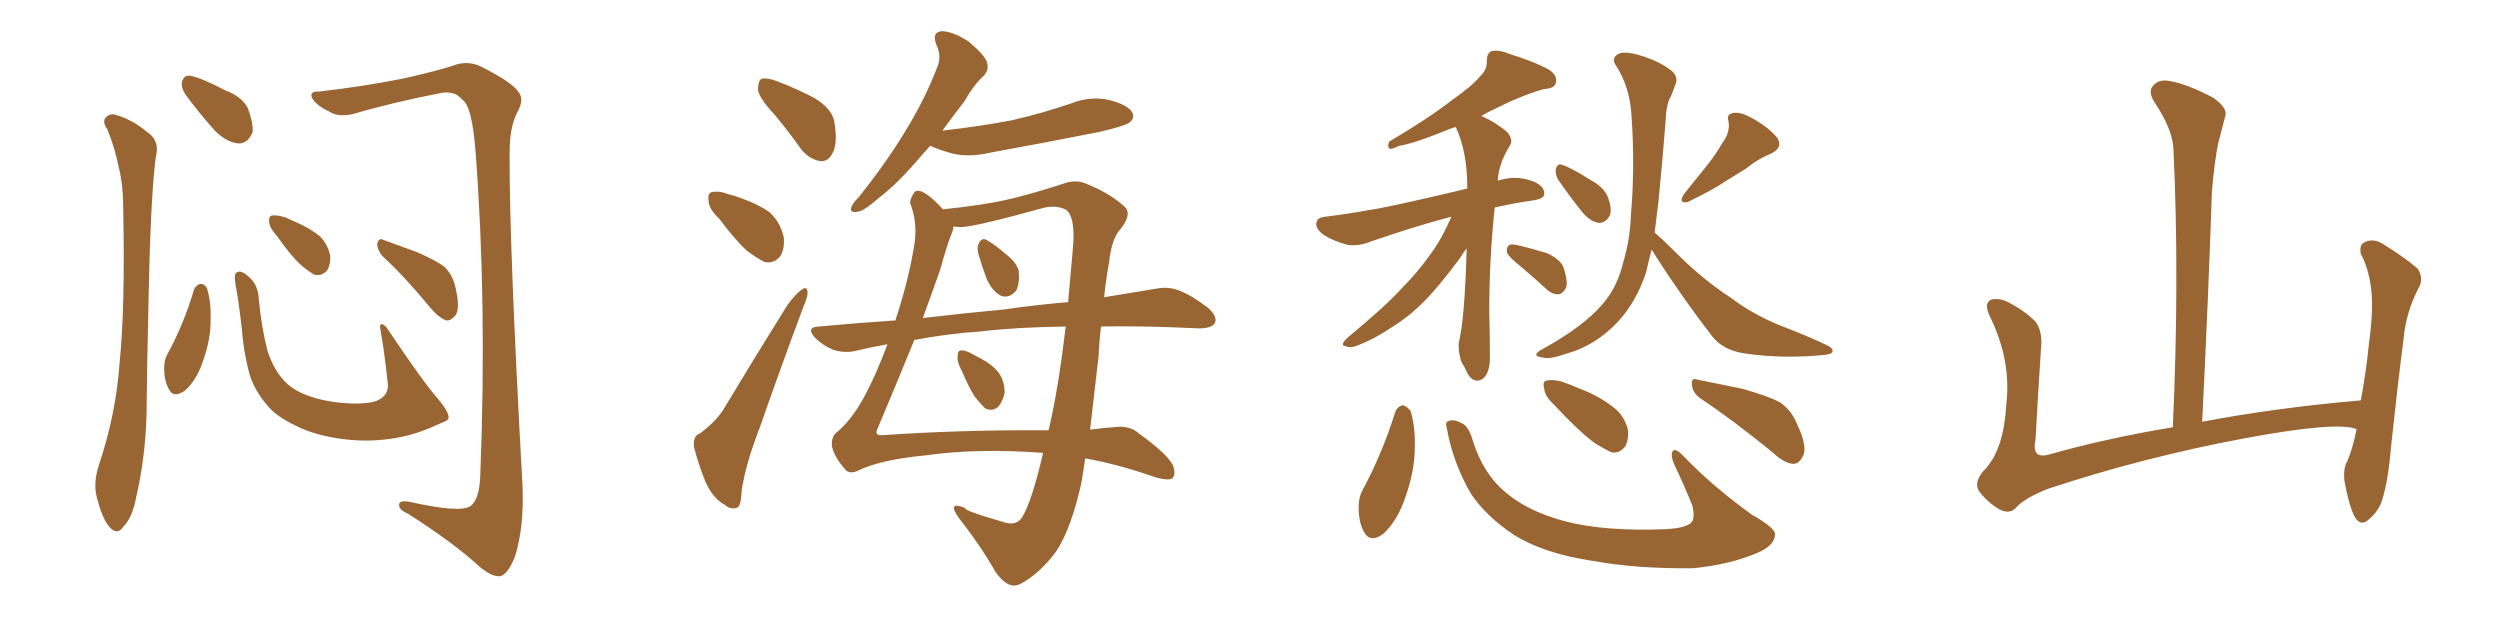 <svg xmlns="http://www.w3.org/2000/svg" xmlns:xlink="http://www.w3.org/1999/xlink" width="600" height="150"><path fill="#996633" padding="10" d="M25.78 31.05L25.78 31.05Q24.61 29.44 25.20 28.42L25.20 28.42Q26.22 27.10 27.69 27.54L27.69 27.54Q31.79 28.71 35.45 31.79L35.45 31.79Q37.79 33.40 37.65 36.18L37.65 36.18Q36.18 43.80 35.60 74.56L35.60 74.56Q35.30 87.01 35.16 99.76L35.16 99.76Q34.86 110.01 32.67 119.38L32.67 119.38Q31.79 124.22 29.59 126.42L29.59 126.42Q28.13 128.61 26.22 126.42L26.22 126.42Q24.46 124.37 23.14 118.95L23.14 118.95Q22.41 115.72 23.73 111.62L23.73 111.62Q27.83 99.46 28.71 87.01L28.71 87.01Q30.03 73.97 29.59 50.98L29.59 50.98Q29.59 44.38 28.56 40.43L28.56 40.43Q27.69 35.89 25.78 31.05ZM44.53 22.71L44.53 22.71Q43.51 21.24 43.65 19.78L43.65 19.78Q44.09 18.02 45.56 18.16L45.56 18.16Q48.19 18.60 54.05 21.68L54.05 21.68Q58.01 23.14 59.47 25.93L59.47 25.93Q60.79 29.44 60.64 31.64L60.64 31.64Q59.47 34.57 57.13 34.42L57.13 34.42Q54.35 34.13 51.56 31.35L51.56 31.35Q47.75 27.10 44.53 22.71ZM46.58 69.43L46.58 69.43Q47.17 68.26 48.19 68.12L48.19 68.12Q49.07 68.12 49.66 69.14L49.66 69.14Q50.68 72.36 50.54 76.46L50.54 76.46Q50.68 81.45 48.49 87.30L48.49 87.30Q47.02 91.41 44.38 93.75L44.38 93.75Q41.60 95.65 40.58 93.46L40.58 93.46Q39.40 91.55 39.40 88.33L39.40 88.33Q39.40 86.28 40.28 84.81L40.28 84.81Q44.24 77.49 46.58 69.43ZM107.67 100.05L107.67 100.05Q107.81 100.93 105.91 101.51L105.91 101.51Q100.63 104.00 96.24 104.88L96.24 104.88Q90.53 106.05 84.67 105.62L84.67 105.62Q77.34 105.03 72.07 102.69L72.07 102.69Q67.53 100.63 65.19 98.44L65.19 98.44Q61.38 94.48 59.91 89.94L59.91 89.94Q58.45 84.52 58.01 78.66L58.01 78.66Q57.13 71.19 56.54 68.41L56.54 68.41Q56.10 65.92 56.69 65.48L56.69 65.48Q57.71 64.60 59.62 66.36L59.62 66.36Q61.96 68.26 62.11 71.78L62.11 71.78Q62.70 78.22 64.16 84.08L64.16 84.08Q65.92 89.50 69.14 92.29L69.14 92.29Q71.48 94.34 76.03 95.65L76.03 95.65Q81.15 96.97 86.43 96.83L86.43 96.83Q90.09 96.68 91.41 95.65L91.41 95.65Q93.46 94.34 93.02 91.55L93.02 91.55Q92.29 84.67 91.26 78.81L91.26 78.81Q91.11 77.78 91.55 77.78L91.55 77.78Q92.43 77.93 93.02 78.96L93.02 78.96Q101.66 91.85 105.18 95.80L105.18 95.80Q107.52 98.58 107.67 100.05ZM66.50 56.69L66.50 56.69Q64.75 54.79 64.60 53.32L64.60 53.32Q64.45 51.86 65.33 51.71L65.33 51.71Q66.50 51.56 68.41 52.15L68.41 52.15Q69.73 52.73 71.04 53.32L71.04 53.32Q74.41 54.79 76.76 56.69L76.76 56.69Q78.66 58.59 79.25 61.38L79.25 61.38Q79.39 63.43 78.52 64.89L78.52 64.89Q77.20 66.36 75.44 65.92L75.44 65.92Q74.12 65.19 72.36 63.72L72.36 63.72Q70.02 61.67 66.50 56.69ZM91.70 61.38L91.70 61.38Q90.53 59.91 90.53 58.45L90.53 58.45Q90.97 56.98 91.99 57.57L91.99 57.57Q94.78 58.59 100.05 60.50L100.05 60.50Q104.74 62.55 106.64 64.01L106.64 64.01Q108.69 66.06 109.28 68.85L109.28 68.85Q110.60 74.41 109.13 75.88L109.13 75.88Q108.11 77.05 107.08 76.90L107.08 76.90Q105.18 76.17 103.27 73.83L103.27 73.83Q97.12 66.36 91.70 61.38ZM76.61 21.97L76.61 21.97L76.61 21.97Q86.87 20.80 96.53 18.90L96.53 18.90Q105.76 16.85 109.86 15.38L109.86 15.38Q112.94 14.65 115.72 16.11L115.72 16.11Q122.90 19.78 124.37 21.97L124.37 21.97Q125.98 23.88 124.07 27.10L124.07 27.10Q122.31 30.62 122.31 36.47L122.31 36.47Q122.17 58.15 125.39 116.31L125.39 116.31Q125.83 126.42 123.63 133.45L123.63 133.45Q122.02 137.70 120.12 138.28L120.12 138.28Q118.07 138.57 114.84 135.79L114.84 135.79Q108.98 130.37 98.00 123.34L98.00 123.34Q95.95 122.46 95.80 121.44L95.80 121.44Q95.51 119.97 98.14 120.41L98.14 120.41Q110.60 123.19 112.94 121.44L112.94 121.44Q115.14 119.82 115.28 113.67L115.28 113.67Q116.89 72.22 114.11 36.04L114.11 36.04Q113.23 25.20 110.89 23.88L110.89 23.88Q109.28 21.83 106.05 22.27L106.05 22.27Q94.04 24.61 84.67 27.39L84.67 27.39Q81.01 28.13 79.10 26.81L79.10 26.81Q75.88 25.34 74.85 23.44L74.85 23.44Q74.27 21.83 76.61 21.97ZM186.04 27.69L186.04 27.69Q182.08 23.44 181.93 21.53L181.93 21.53Q181.93 19.34 182.81 18.90L182.81 18.90Q184.13 18.60 186.47 19.48L186.47 19.48Q191.46 21.39 195.56 23.58L195.56 23.58Q199.80 26.22 200.24 29.30L200.24 29.30Q201.12 34.42 199.80 36.77L199.80 36.77Q198.78 38.82 196.88 38.67L196.88 38.67Q194.24 38.23 192.33 35.89L192.33 35.89Q189.11 31.35 186.04 27.69ZM172.56 52.44L172.56 52.44Q170.21 50.24 170.07 48.34L170.07 48.34Q169.78 46.29 170.80 46.14L170.80 46.14Q172.41 45.70 174.76 46.58L174.76 46.58Q176.51 47.02 177.98 47.61L177.98 47.61Q181.79 48.93 184.57 50.83L184.57 50.83Q187.21 53.17 188.09 56.84L188.09 56.84Q188.38 59.47 187.35 61.38L187.35 61.38Q185.74 63.43 183.40 62.84L183.40 62.84Q181.64 61.96 179.30 60.21L179.30 60.21Q176.66 57.86 172.56 52.44ZM168.02 104.00L168.02 104.00Q172.12 100.93 173.88 97.85L173.88 97.85Q180.91 86.13 188.96 73.24L188.96 73.24Q190.87 70.61 192.33 69.58L192.33 69.58Q193.65 68.55 193.80 70.02L193.80 70.02Q193.95 71.04 192.92 73.39L192.92 73.39Q187.79 87.01 182.37 102.54L182.37 102.54Q178.86 111.62 177.98 117.92L177.98 117.92Q177.83 121.73 176.81 121.88L176.81 121.88Q175.20 122.31 174.17 121.29L174.17 121.29Q171.24 119.82 169.34 115.72L169.34 115.72Q167.43 110.89 166.55 107.23L166.55 107.23Q166.26 104.59 168.02 104.00ZM230.86 89.06L230.86 89.06Q229.69 87.01 229.83 85.55L229.83 85.55Q229.83 84.08 230.71 84.08L230.71 84.08Q231.88 84.08 233.64 85.11L233.64 85.11Q234.52 85.55 235.55 86.13L235.55 86.13Q238.04 87.45 239.50 89.21L239.50 89.21Q241.11 91.26 241.11 94.34L241.11 94.34Q240.67 96.24 239.65 97.56L239.65 97.56Q238.18 98.88 236.43 98.00L236.43 98.00Q235.40 96.97 233.94 95.21L233.94 95.21Q232.62 93.16 230.86 89.06ZM234.81 60.94L234.81 60.94Q234.38 59.33 234.96 58.30L234.96 58.30Q235.69 56.98 236.72 57.57L236.72 57.57Q238.48 58.45 241.70 61.23L241.70 61.23Q243.90 62.99 244.48 64.89L244.48 64.89Q244.78 67.97 243.90 69.73L243.90 69.73Q242.29 71.63 240.38 71.04L240.38 71.04Q238.33 70.17 236.87 67.09L236.87 67.09Q235.69 64.01 234.81 60.94ZM223.24 35.01L223.24 35.01Q221.48 36.91 220.02 38.67L220.02 38.67Q214.89 44.53 210.79 47.61L210.79 47.61Q207.28 50.68 205.81 50.83L205.81 50.83Q203.76 51.12 204.35 49.66L204.35 49.66Q204.64 48.78 206.10 47.31L206.10 47.31Q212.55 39.26 217.09 31.79L217.09 31.79Q221.92 24.02 225 15.97L225 15.97Q226.03 13.48 224.71 10.69L224.71 10.69Q223.54 7.62 226.17 7.47L226.17 7.47Q228.81 7.62 232.47 9.96L232.47 9.96Q236.28 13.18 236.87 14.94L236.87 14.94Q237.45 16.70 236.13 18.16L236.13 18.16Q233.79 20.21 231.45 24.32L231.45 24.32Q228.52 28.13 226.17 31.35L226.17 31.35Q235.25 30.32 242.87 28.86L242.87 28.86Q250.49 27.10 257.23 24.76L257.23 24.76Q261.77 23.00 266.31 24.02L266.31 24.02Q270.70 25.20 271.73 26.95L271.73 26.95Q272.46 28.42 271.00 29.44L271.00 29.44Q270.12 30.18 263.96 31.64L263.96 31.64Q250.63 34.28 237.74 36.62L237.74 36.62Q232.91 37.79 228.81 36.91L228.81 36.91Q225.59 36.04 223.24 35.01ZM250.34 108.69L250.34 108.69Q234.67 107.52 222.22 109.28L222.22 109.28Q211.38 110.30 205.96 112.94L205.96 112.94Q203.76 113.96 202.73 112.50L202.73 112.50Q200.24 109.72 199.66 107.08L199.66 107.08Q199.51 105.03 200.54 104.00L200.54 104.00Q204.35 100.93 207.42 95.21L207.42 95.21Q210.21 90.09 212.99 82.62L212.99 82.62Q208.89 83.35 205.22 84.23L205.22 84.23Q202.73 84.81 199.95 83.94L199.95 83.94Q197.46 82.91 195.56 81.01L195.56 81.01Q193.36 78.52 196.44 78.37L196.44 78.37Q205.96 77.49 214.89 76.90L214.89 76.90Q218.12 67.09 219.43 58.74L219.43 58.74Q220.31 53.61 218.41 48.63L218.41 48.63Q218.55 47.31 219.58 46.00L219.58 46.00Q221.34 44.82 226.32 50.24L226.32 50.24Q236.28 49.22 242.43 47.75L242.43 47.75Q248.00 46.44 255.18 44.09L255.18 44.09Q258.40 42.92 261.04 44.24L261.04 44.24Q266.46 46.44 269.97 49.66L269.97 49.66Q271.73 51.42 268.95 54.93L268.95 54.93Q266.75 57.28 266.16 63.13L266.16 63.13Q265.43 66.94 264.99 71.34L264.99 71.34Q272.02 70.17 277.44 69.29L277.44 69.29Q280.37 68.70 283.01 69.73L283.01 69.73Q286.08 70.90 290.04 73.97L290.04 73.97Q292.38 76.17 291.50 77.64L291.50 77.64Q290.63 78.81 287.84 78.81L287.84 78.81Q284.47 78.66 280.52 78.52L280.52 78.52Q271.73 78.22 264.26 78.37L264.26 78.37Q263.82 81.74 263.67 85.40L263.67 85.40Q262.65 94.34 261.62 103.13L261.62 103.13Q264.55 102.69 267.19 102.54L267.19 102.54Q271.14 101.95 273.49 104.15L273.49 104.15Q280.22 108.98 281.54 111.77L281.54 111.77Q282.42 114.40 280.96 114.99L280.96 114.99Q279.49 115.28 276.42 114.26L276.42 114.26Q268.51 111.47 260.45 110.01L260.45 110.01Q260.01 112.94 259.57 115.72L259.57 115.72Q257.08 127.00 253.42 132.42L253.42 132.42Q249.46 137.70 245.07 140.04L245.07 140.04Q242.14 141.80 238.92 137.26L238.92 137.26Q235.25 130.81 230.27 124.51L230.27 124.51Q227.05 120.12 231.59 121.88L231.59 121.88Q231.01 122.46 240.67 125.24L240.67 125.24Q243.90 126.42 245.36 124.07L245.36 124.07Q247.71 120.12 250.34 108.69ZM251.66 103.27L251.66 103.27Q254.00 93.46 255.76 78.37L255.76 78.37Q243.90 78.52 235.40 79.54L235.40 79.54Q227.05 80.13 219.43 81.59L219.43 81.59Q215.77 90.67 210.50 103.13L210.50 103.13Q209.91 104.59 211.82 104.44L211.82 104.44Q230.57 103.13 251.66 103.27ZM230.71 54.49L230.71 54.49L230.71 54.49Q229.83 54.49 228.81 54.35L228.81 54.35Q228.81 55.08 228.37 56.10L228.37 56.10Q227.20 59.03 225.73 64.45L225.73 64.45Q224.12 69.14 221.48 76.32L221.48 76.32Q231.59 75.15 240.97 74.27L240.97 74.27Q249.17 73.10 256.35 72.51L256.35 72.51Q256.93 66.06 257.52 59.33L257.52 59.33Q258.11 52.15 255.91 50.39L255.91 50.39Q253.86 49.22 250.78 49.80L250.78 49.80Q233.79 54.49 230.71 54.49ZM348.34 52.00L348.34 52.00Q347.31 52.29 346.73 52.44L346.73 52.44Q339.55 54.35 328.86 58.01L328.86 58.01Q325.93 59.18 323.29 58.74L323.29 58.74Q320.07 57.86 317.72 56.40L317.72 56.40Q315.53 54.79 315.97 53.32L315.97 53.32Q316.26 52.15 318.16 52.00L318.16 52.00Q323.00 51.42 328.71 50.39L328.71 50.39Q333.11 49.80 352.15 45.26L352.15 45.26Q352.15 45.12 352.15 45.12L352.15 45.12Q352.15 36.33 349.37 30.47L349.37 30.47Q347.90 30.91 346.58 31.49L346.58 31.49Q339.40 34.42 335.74 35.01L335.74 35.01Q334.28 35.74 333.69 35.74L333.69 35.74Q332.81 35.45 333.40 33.98L333.40 33.98Q342.63 28.56 348.49 24.02L348.49 24.02Q353.32 20.65 355.22 18.31L355.22 18.31Q356.98 16.70 356.84 14.50L356.84 14.50Q356.84 12.89 357.86 12.30L357.86 12.30Q359.77 11.87 362.11 12.89L362.11 12.89Q368.70 14.94 371.92 16.85L371.92 16.85Q373.83 18.16 373.39 19.92L373.39 19.92Q373.10 21.24 370.46 21.39L370.46 21.39Q364.89 23.00 358.59 26.22L358.59 26.22Q356.98 26.95 355.52 27.83L355.52 27.83Q358.89 29.30 361.67 31.64L361.67 31.64Q363.28 33.54 362.40 34.86L362.40 34.86Q359.62 39.40 359.47 43.36L359.47 43.36Q360.35 43.07 361.23 42.92L361.23 42.92Q364.60 42.19 368.26 43.65L368.26 43.65Q370.75 44.82 370.61 46.58L370.61 46.58Q370.61 47.61 368.26 48.05L368.26 48.05Q363.13 48.78 358.74 49.80L358.74 49.80Q357.42 61.96 357.42 74.85L357.42 74.85Q357.57 79.83 357.57 85.25L357.57 85.25Q357.71 89.50 355.81 90.97L355.81 90.97Q353.76 92.14 352.29 89.79L352.29 89.79Q351.56 88.18 350.68 86.72L350.68 86.72Q349.95 84.23 350.10 82.32L350.10 82.32Q351.56 76.32 352.00 59.62L352.00 59.62Q351.27 60.50 350.39 61.96L350.39 61.96Q345.26 68.85 342.04 72.07L342.04 72.07Q338.38 75.88 333.84 78.66L333.84 78.66Q329.74 81.45 325.78 82.91L325.78 82.91Q324.17 83.64 322.85 83.06L322.85 83.06Q321.53 82.91 323.29 81.15L323.29 81.15Q332.81 73.24 336.47 69.14L336.47 69.14Q340.14 65.48 343.36 60.94L343.36 60.94Q346.00 57.42 348.34 52.00ZM365.04 64.01L365.04 64.01Q362.11 61.67 361.67 60.64L361.67 60.64Q361.52 59.33 362.11 58.89L362.11 58.89Q362.70 58.45 364.45 58.89L364.45 58.89Q368.12 59.77 371.34 60.79L371.34 60.79Q374.71 62.40 375.29 64.31L375.29 64.31Q376.32 67.53 375.88 68.99L375.88 68.99Q375.15 70.46 374.12 70.61L374.12 70.61Q372.51 70.75 371.04 69.29L371.04 69.29Q367.82 66.36 365.04 64.01ZM373.83 42.92L373.83 42.92Q373.24 41.60 373.39 40.58L373.39 40.58Q373.83 39.11 374.85 39.55L374.85 39.55Q376.90 40.14 381.74 43.21L381.74 43.21Q384.81 44.82 385.84 47.17L385.84 47.17Q386.87 49.80 386.43 51.56L386.43 51.56Q385.40 53.61 383.64 53.47L383.64 53.47Q381.59 53.17 379.69 50.83L379.69 50.83Q376.61 47.02 373.83 42.92ZM413.38 34.28L413.38 34.28Q415.28 31.79 414.84 29.15L414.84 29.15Q414.26 27.25 416.16 27.10L416.16 27.10Q417.92 26.81 421.14 28.71L421.14 28.71Q424.66 30.76 426.56 33.11L426.56 33.11Q428.03 35.45 424.95 36.91L424.95 36.91Q421.73 38.23 419.09 40.43L419.09 40.43Q416.46 42.04 414.11 43.51L414.11 43.51Q410.89 45.70 405.03 48.49L405.03 48.49Q402.69 48.93 404.15 46.58L404.15 46.58Q406.93 43.07 409.57 39.84L409.57 39.84Q411.62 37.35 413.38 34.28ZM396.39 59.91L396.39 59.91Q395.65 62.70 395.07 65.33L395.07 65.33Q392.72 72.51 388.18 77.34L388.18 77.34Q382.91 82.91 376.17 84.81L376.17 84.81Q371.92 86.28 370.46 85.84L370.46 85.84Q368.85 85.69 368.70 85.11L368.70 85.11Q368.70 84.52 370.46 83.64L370.46 83.64Q379.98 78.37 384.52 73.10L384.52 73.10Q388.18 68.99 389.65 62.70L389.65 62.70Q391.26 57.13 391.41 51.71L391.41 51.71Q392.43 39.99 391.55 27.54L391.55 27.54Q391.11 20.80 387.89 15.82L387.89 15.82Q386.72 14.21 388.04 13.18L388.04 13.18Q389.21 12.16 392.72 13.04L392.72 13.04Q398.14 14.50 401.37 17.14L401.37 17.14Q402.98 18.75 401.95 20.65L401.95 20.65Q401.51 21.97 401.07 23.00L401.07 23.00Q399.90 24.90 399.76 28.86L399.76 28.86Q399.02 38.38 398.00 48.63L398.00 48.63Q397.56 52.29 397.12 55.81L397.12 55.81Q399.17 57.57 403.27 61.67L403.27 61.67Q409.13 67.38 415.43 71.48L415.43 71.48Q420.41 75.29 427.15 78.08L427.15 78.08Q433.30 80.42 438.28 82.76L438.28 82.76Q440.19 83.64 439.75 84.52L439.75 84.52Q439.45 85.11 437.11 85.25L437.11 85.25Q427.59 86.13 418.65 84.81L418.65 84.81Q413.67 84.08 411.04 80.86L411.04 80.86Q403.13 70.61 396.39 59.91ZM334.86 98.88L334.86 98.88Q335.45 97.41 336.77 97.27L336.77 97.27Q337.65 97.56 338.53 98.58L338.53 98.58Q339.70 102.39 339.55 107.37L339.55 107.37Q339.55 113.38 336.91 120.41L336.91 120.41Q335.01 125.39 331.93 128.17L331.93 128.17Q328.86 130.37 327.39 127.73L327.39 127.73Q326.07 125.39 326.07 121.73L326.07 121.73Q326.07 119.24 327.10 117.48L327.10 117.48Q331.79 108.69 334.86 98.88ZM347.31 103.13L347.31 103.13Q346.73 101.22 347.61 101.07L347.61 101.07Q348.78 100.49 350.68 101.51L350.68 101.51Q352.44 102.10 353.47 105.76L353.47 105.76Q355.96 113.67 361.23 118.07L361.23 118.07Q366.65 122.75 375.59 125.10L375.59 125.10Q385.11 127.59 399.76 127.00L399.76 127.00Q405.03 126.71 406.05 125.24L406.05 125.24Q406.79 124.22 406.20 121.44L406.20 121.44Q404.15 116.31 401.81 111.47L401.81 111.47Q400.93 109.42 401.37 108.40L401.37 108.40Q401.95 107.23 404.15 109.57L404.15 109.57Q411.04 116.75 420.41 123.49L420.41 123.49Q426.56 127.00 425.98 128.47L425.98 128.47Q425.83 130.96 421.73 132.71L421.73 132.71Q415.14 135.50 406.35 136.38L406.35 136.38Q392.58 136.52 382.32 134.62L382.32 134.62Q370.46 132.86 363.28 128.32L363.28 128.32Q356.69 123.93 353.03 118.51L353.03 118.51Q348.78 111.18 347.31 103.13ZM407.96 95.51L407.96 95.51Q406.20 94.19 406.05 92.29L406.05 92.29Q405.91 90.53 407.37 91.11L407.37 91.11Q411.18 91.85 418.21 93.31L418.21 93.31Q424.37 95.07 427.15 96.53L427.15 96.53Q429.93 98.44 431.25 101.66L431.25 101.66Q434.03 107.52 432.57 109.72L432.57 109.72Q431.69 111.33 430.37 111.33L430.37 111.33Q428.17 111.18 425.39 108.54L425.39 108.54Q415.87 100.78 407.96 95.51ZM372.95 97.12L372.95 97.12L372.95 97.12Q370.75 95.07 370.61 93.31L370.61 93.31Q370.17 91.55 371.04 91.41L371.04 91.41Q372.36 90.97 374.71 91.55L374.71 91.55Q376.90 92.29 378.81 93.16L378.81 93.16Q383.64 94.92 387.16 97.71L387.16 97.71Q389.65 99.46 390.67 102.98L390.67 102.98Q390.97 105.32 390.09 107.08L390.09 107.08Q388.62 108.98 386.72 108.54L386.72 108.54Q385.11 107.81 382.76 106.35L382.76 106.35Q379.10 103.71 372.95 97.12ZM565.58 102.98L565.58 102.98L565.58 102.98Q560.89 101.07 538.77 105.18L538.77 105.18Q514.45 109.72 491.46 117.33L491.46 117.33Q485.60 119.68 483.69 122.02L483.69 122.02Q482.08 123.49 479.74 122.17L479.74 122.17Q476.81 120.41 474.90 117.77L474.90 117.77Q473.58 115.43 476.66 112.35L476.66 112.35Q480.91 107.52 481.49 97.27L481.49 97.27Q482.81 86.57 477.54 75.88L477.54 75.88Q476.07 72.80 477.83 71.92L477.83 71.92Q479.74 71.48 481.64 72.36L481.64 72.36Q485.74 74.41 488.53 77.20L488.53 77.20Q490.28 79.54 489.84 83.64L489.84 83.64Q489.11 94.78 488.53 105.47L488.53 105.47Q487.50 110.16 491.60 109.13L491.60 109.13Q505.52 105.18 521.48 102.54L521.48 102.54Q523.10 66.80 521.63 35.89L521.63 35.89Q521.48 31.05 516.94 24.32L516.94 24.32Q515.48 21.83 516.80 20.51L516.80 20.51Q518.12 18.90 520.90 19.48L520.90 19.48Q525 20.21 531.15 23.44L531.15 23.44Q534.67 25.93 534.08 27.83L534.08 27.83Q533.35 30.62 532.32 34.57L532.32 34.57Q531.45 39.11 530.86 45.85L530.86 45.85Q529.98 72.22 528.52 101.22L528.52 101.22Q546.24 97.85 566.60 96.09L566.60 96.09Q567.92 88.92 568.51 82.76L568.51 82.76Q569.68 74.41 569.09 69.43L569.09 69.43Q568.51 64.45 566.60 60.94L566.60 60.94Q566.16 58.74 567.48 58.15L567.48 58.15Q569.53 57.13 571.73 58.45L571.73 58.45Q577.00 61.67 580.22 64.45L580.22 64.45Q581.84 66.94 580.37 69.29L580.37 69.29Q577.44 75 576.86 81.30L576.86 81.30Q575.39 92.72 573.93 106.49L573.93 106.49Q573.19 115.43 571.73 119.97L571.73 119.97Q570.85 122.75 568.51 124.66L568.51 124.66Q566.46 126.56 564.99 123.78L564.99 123.78Q563.53 120.56 562.65 115.28L562.65 115.28Q562.35 112.35 563.38 110.60L563.38 110.60Q564.70 107.52 565.58 102.98Z"/></svg>